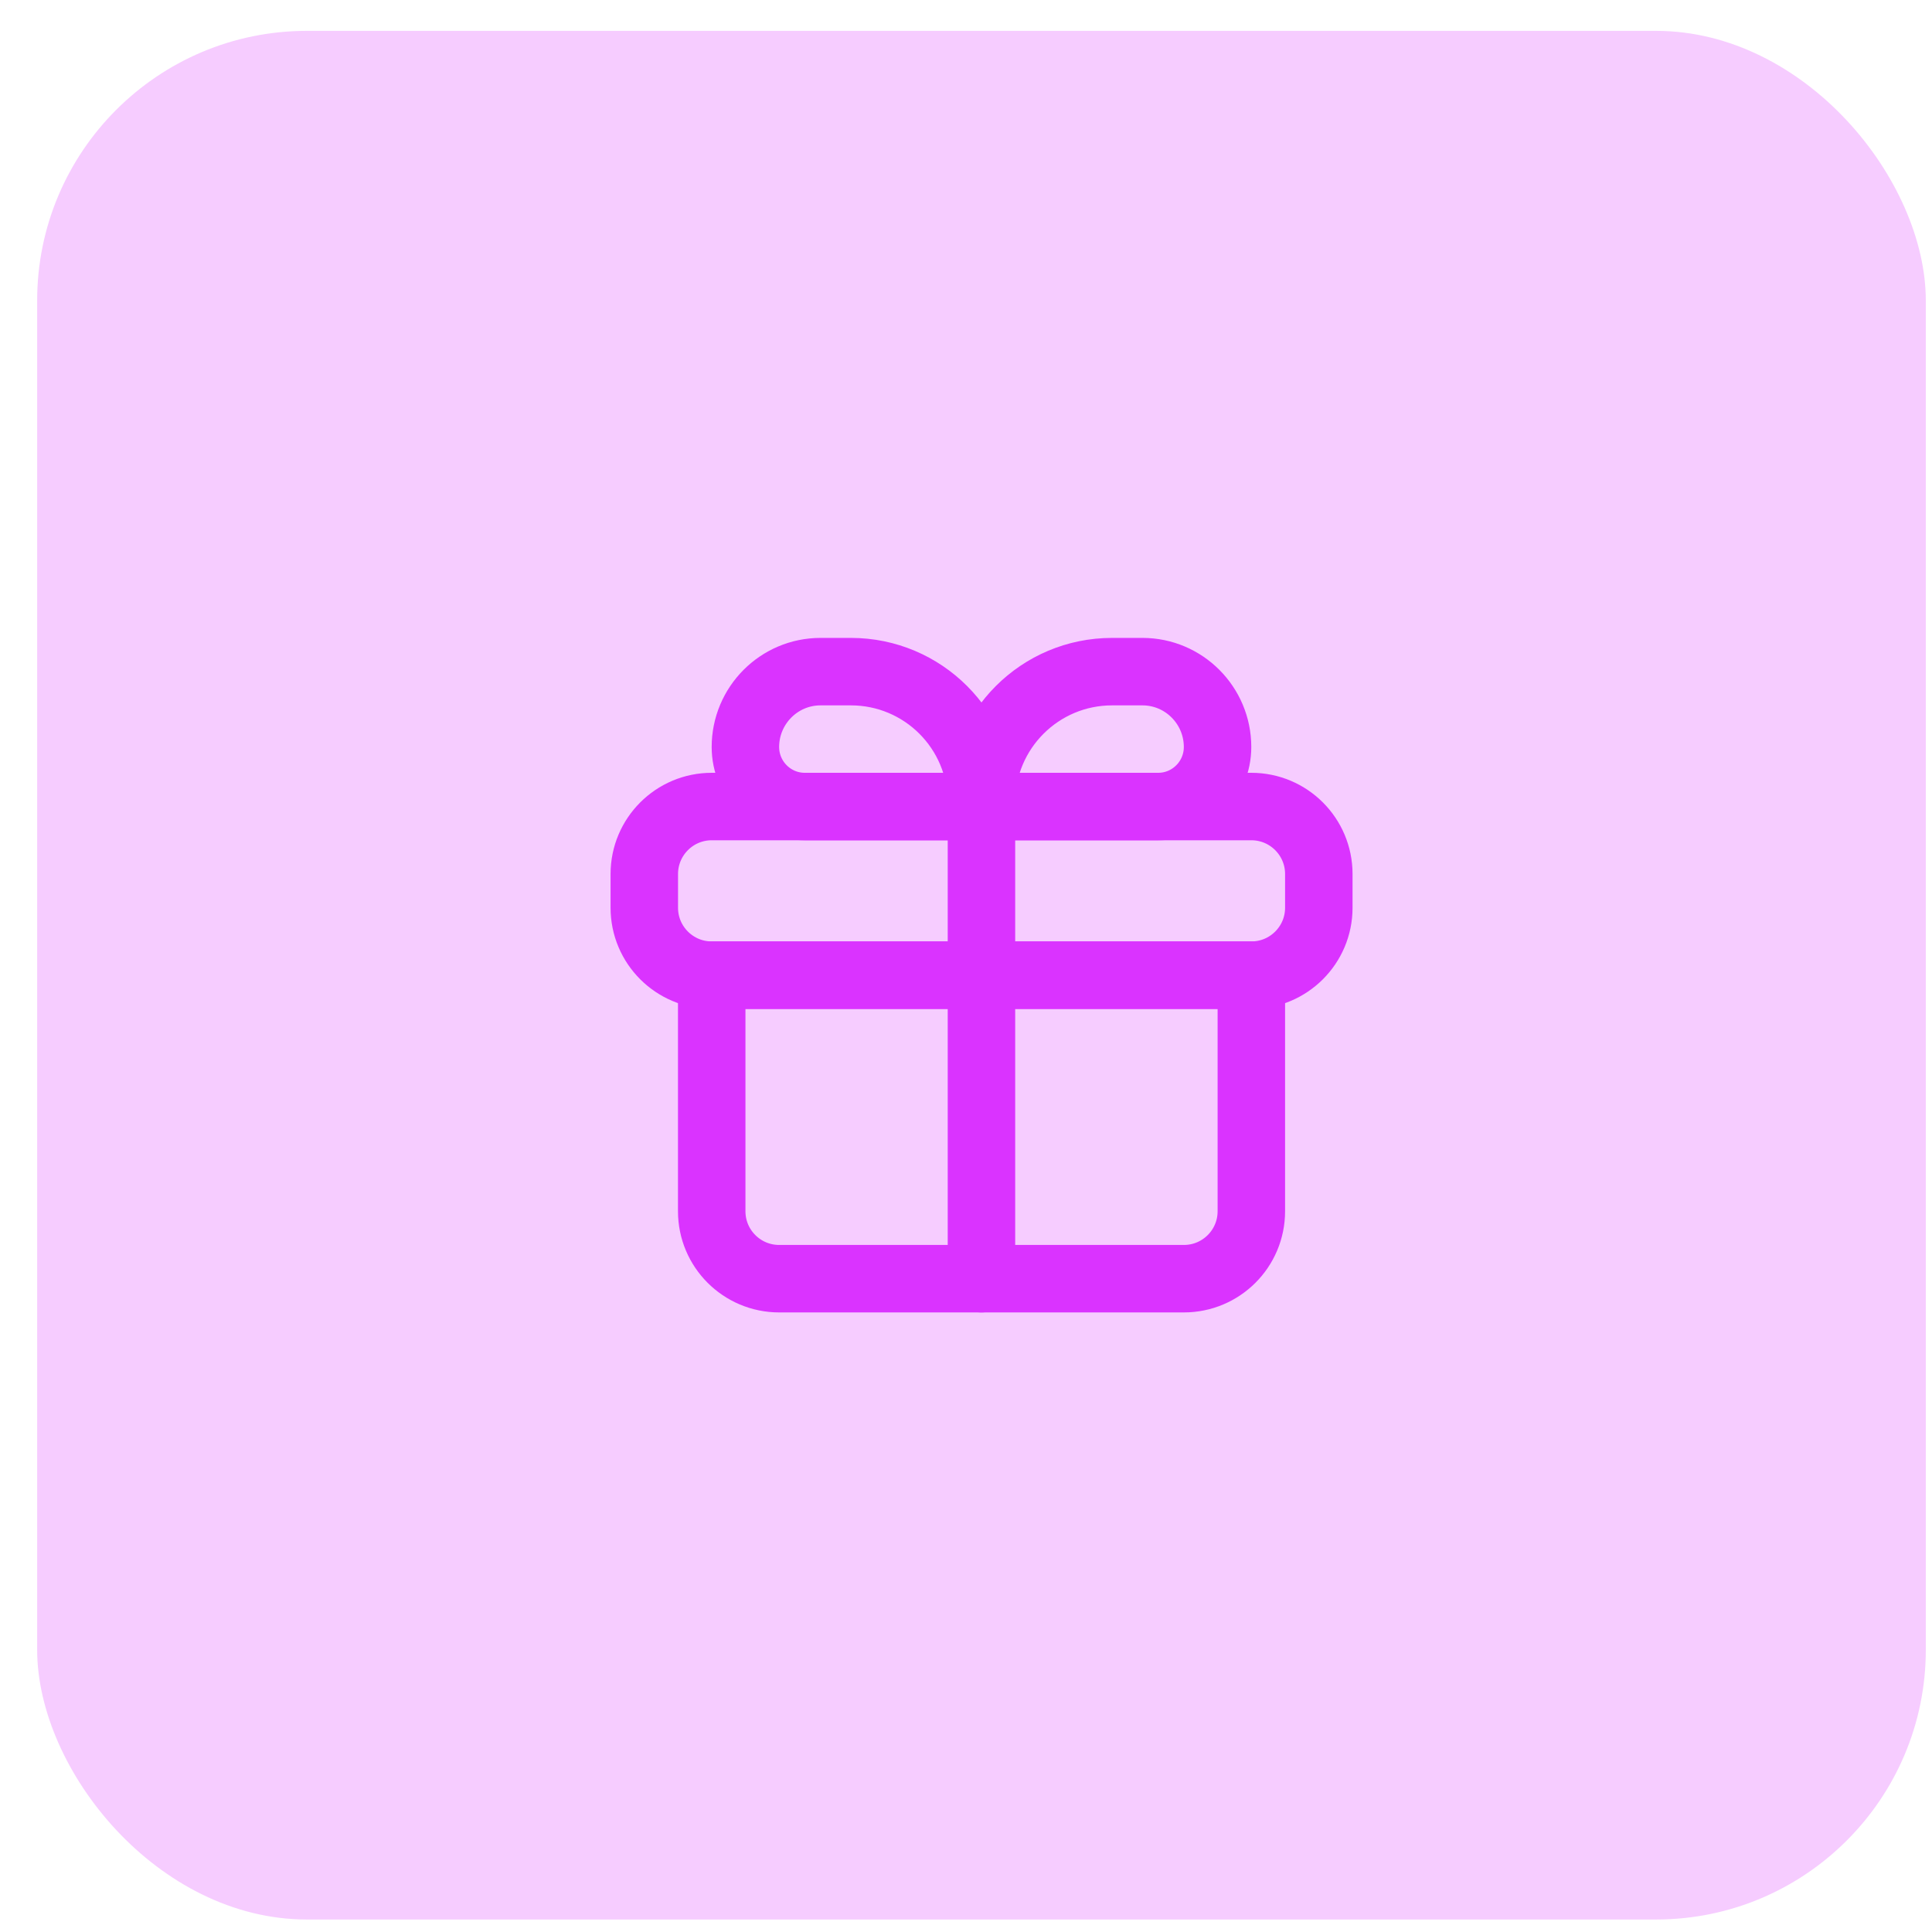 <?xml version="1.0" encoding="UTF-8"?> <svg xmlns="http://www.w3.org/2000/svg" width="39" height="39" viewBox="0 0 39 39" fill="none"><rect x="0.75" y="0.623" width="38.125" height="38.125" rx="5.446" fill="#F6CCFF"></rect><g clip-path="url(#clip0_93_123)"><path d="M25.26 16.281L14.367 16.281C13.616 16.281 13.006 16.891 13.006 17.643L13.006 18.324C13.006 19.076 13.616 19.685 14.367 19.685L25.26 19.685C26.012 19.685 26.622 19.076 26.622 18.324L26.622 17.643C26.622 16.891 26.012 16.281 25.26 16.281Z" stroke="#DA33FF" stroke-width="1.362" stroke-linecap="round" stroke-linejoin="round"></path><path d="M14.367 19.685L25.26 19.685L25.26 24.451C25.26 25.203 24.65 25.812 23.898 25.812L15.729 25.812C14.977 25.812 14.367 25.203 14.367 24.451L14.367 19.685Z" stroke="#DA33FF" stroke-width="1.362" stroke-linecap="round" stroke-linejoin="round"></path><path d="M19.812 16.281L19.812 25.812" stroke="#DA33FF" stroke-width="1.362" stroke-linecap="round" stroke-linejoin="round"></path><path d="M15.047 15.079C15.047 14.241 15.726 13.558 16.563 13.558L17.177 13.558C18.633 13.558 19.812 14.738 19.812 16.193C19.812 16.241 19.773 16.281 19.725 16.281L16.245 16.281C15.583 16.281 15.047 15.741 15.047 15.079Z" stroke="#DA33FF" stroke-width="1.362" stroke-linecap="round" stroke-linejoin="round"></path><path d="M24.578 15.079C24.578 14.241 23.899 13.558 23.062 13.558L22.448 13.558C20.992 13.558 19.812 14.738 19.812 16.193C19.812 16.241 19.852 16.281 19.9 16.281L23.38 16.281C24.042 16.281 24.578 15.741 24.578 15.079Z" stroke="#DA33FF" stroke-width="1.362" stroke-linecap="round" stroke-linejoin="round"></path></g><defs><clipPath id="clip0_93_123"><rect width="16.339" height="16.339" fill="white" transform="translate(11.645 11.516)"></rect></clipPath></defs></svg> 